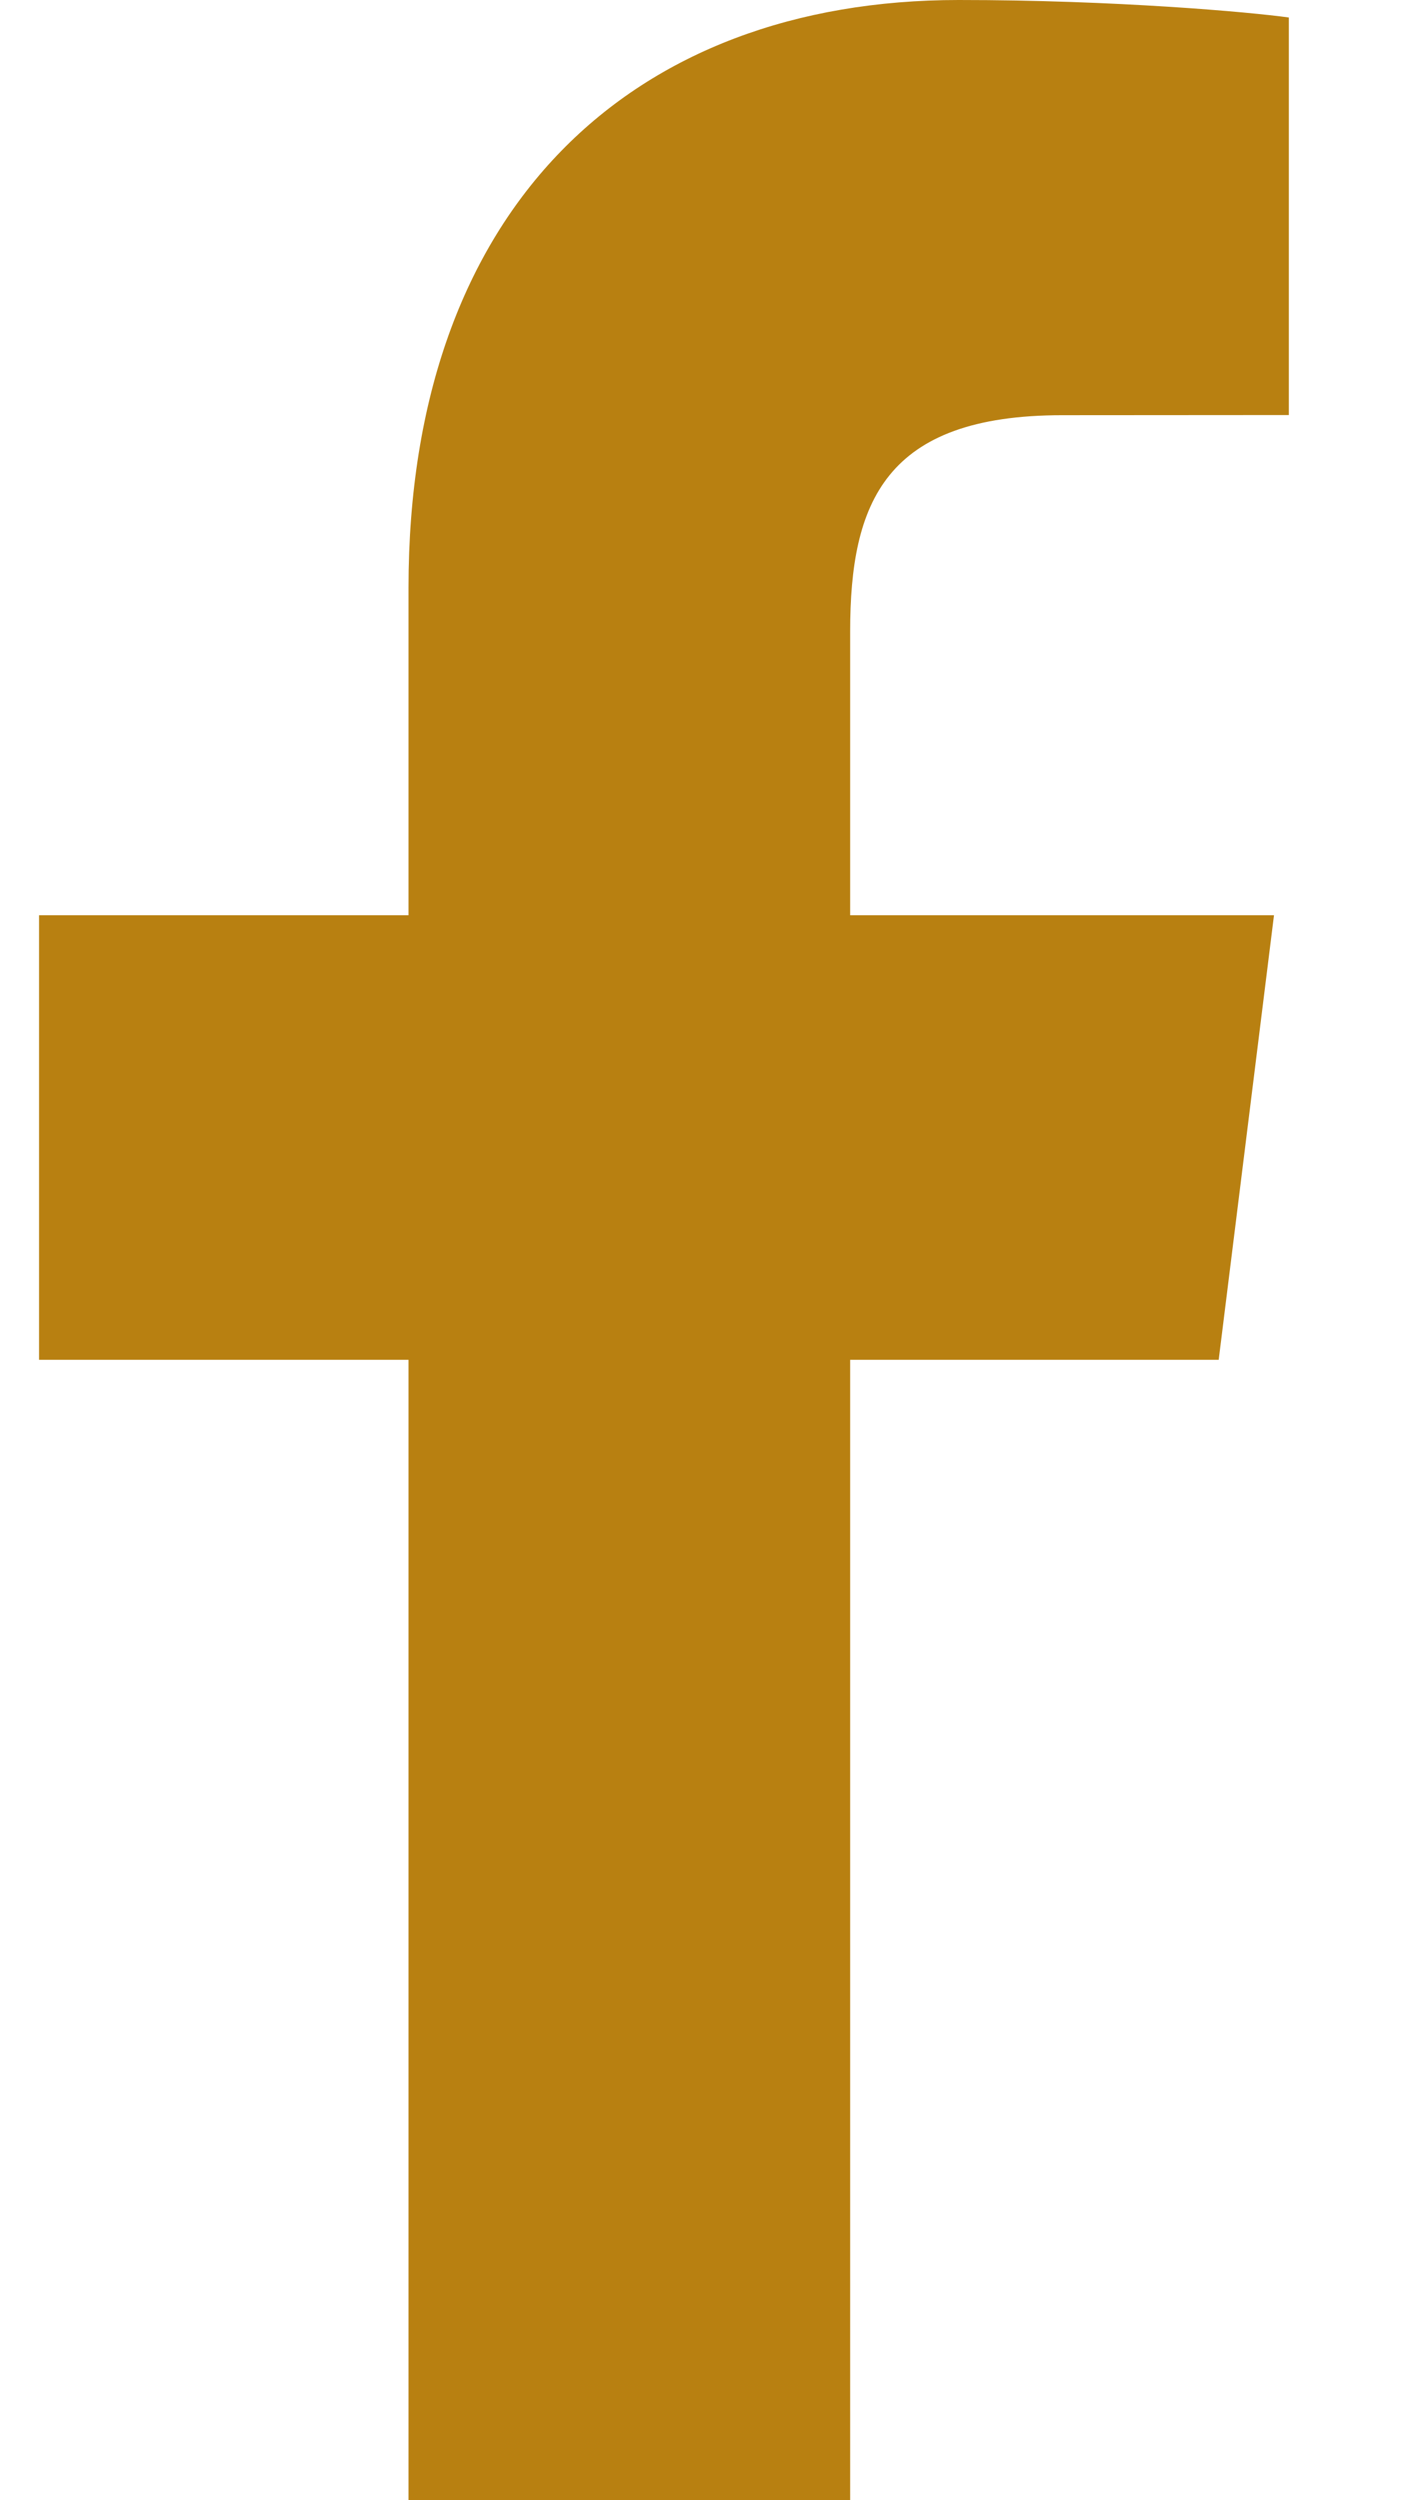 <?xml version="1.0" encoding="UTF-8"?>
<svg width="9px" height="16px" viewBox="0 0 9 16" version="1.1" xmlns="http://www.w3.org/2000/svg" xmlns:xlink="http://www.w3.org/1999/xlink">
    <title>Path</title>
    <g id="Page-1" stroke="none" stroke-width="1" fill="none" fill-rule="evenodd">
        <g id="facebook" transform="translate(0.25, 0)" fill="#b88011" fill-rule="nonzero">
            <path d="M8,2.656 L6.55,2.657 C5.413,2.657 5.192,3.218 5.192,4.041 L5.192,5.857 L7.905,5.857 L7.551,8.702 L5.192,8.702 L5.192,16 L2.365,16 L2.365,8.702 L0,8.702 L0,5.857 L2.365,5.857 L2.365,3.76 C2.365,1.325 3.796,0 5.887,0 C6.888,0 7.749,0.077 8,0.112 L8,2.656 Z" id="Path"></path>
        </g>
    </g>
</svg>
